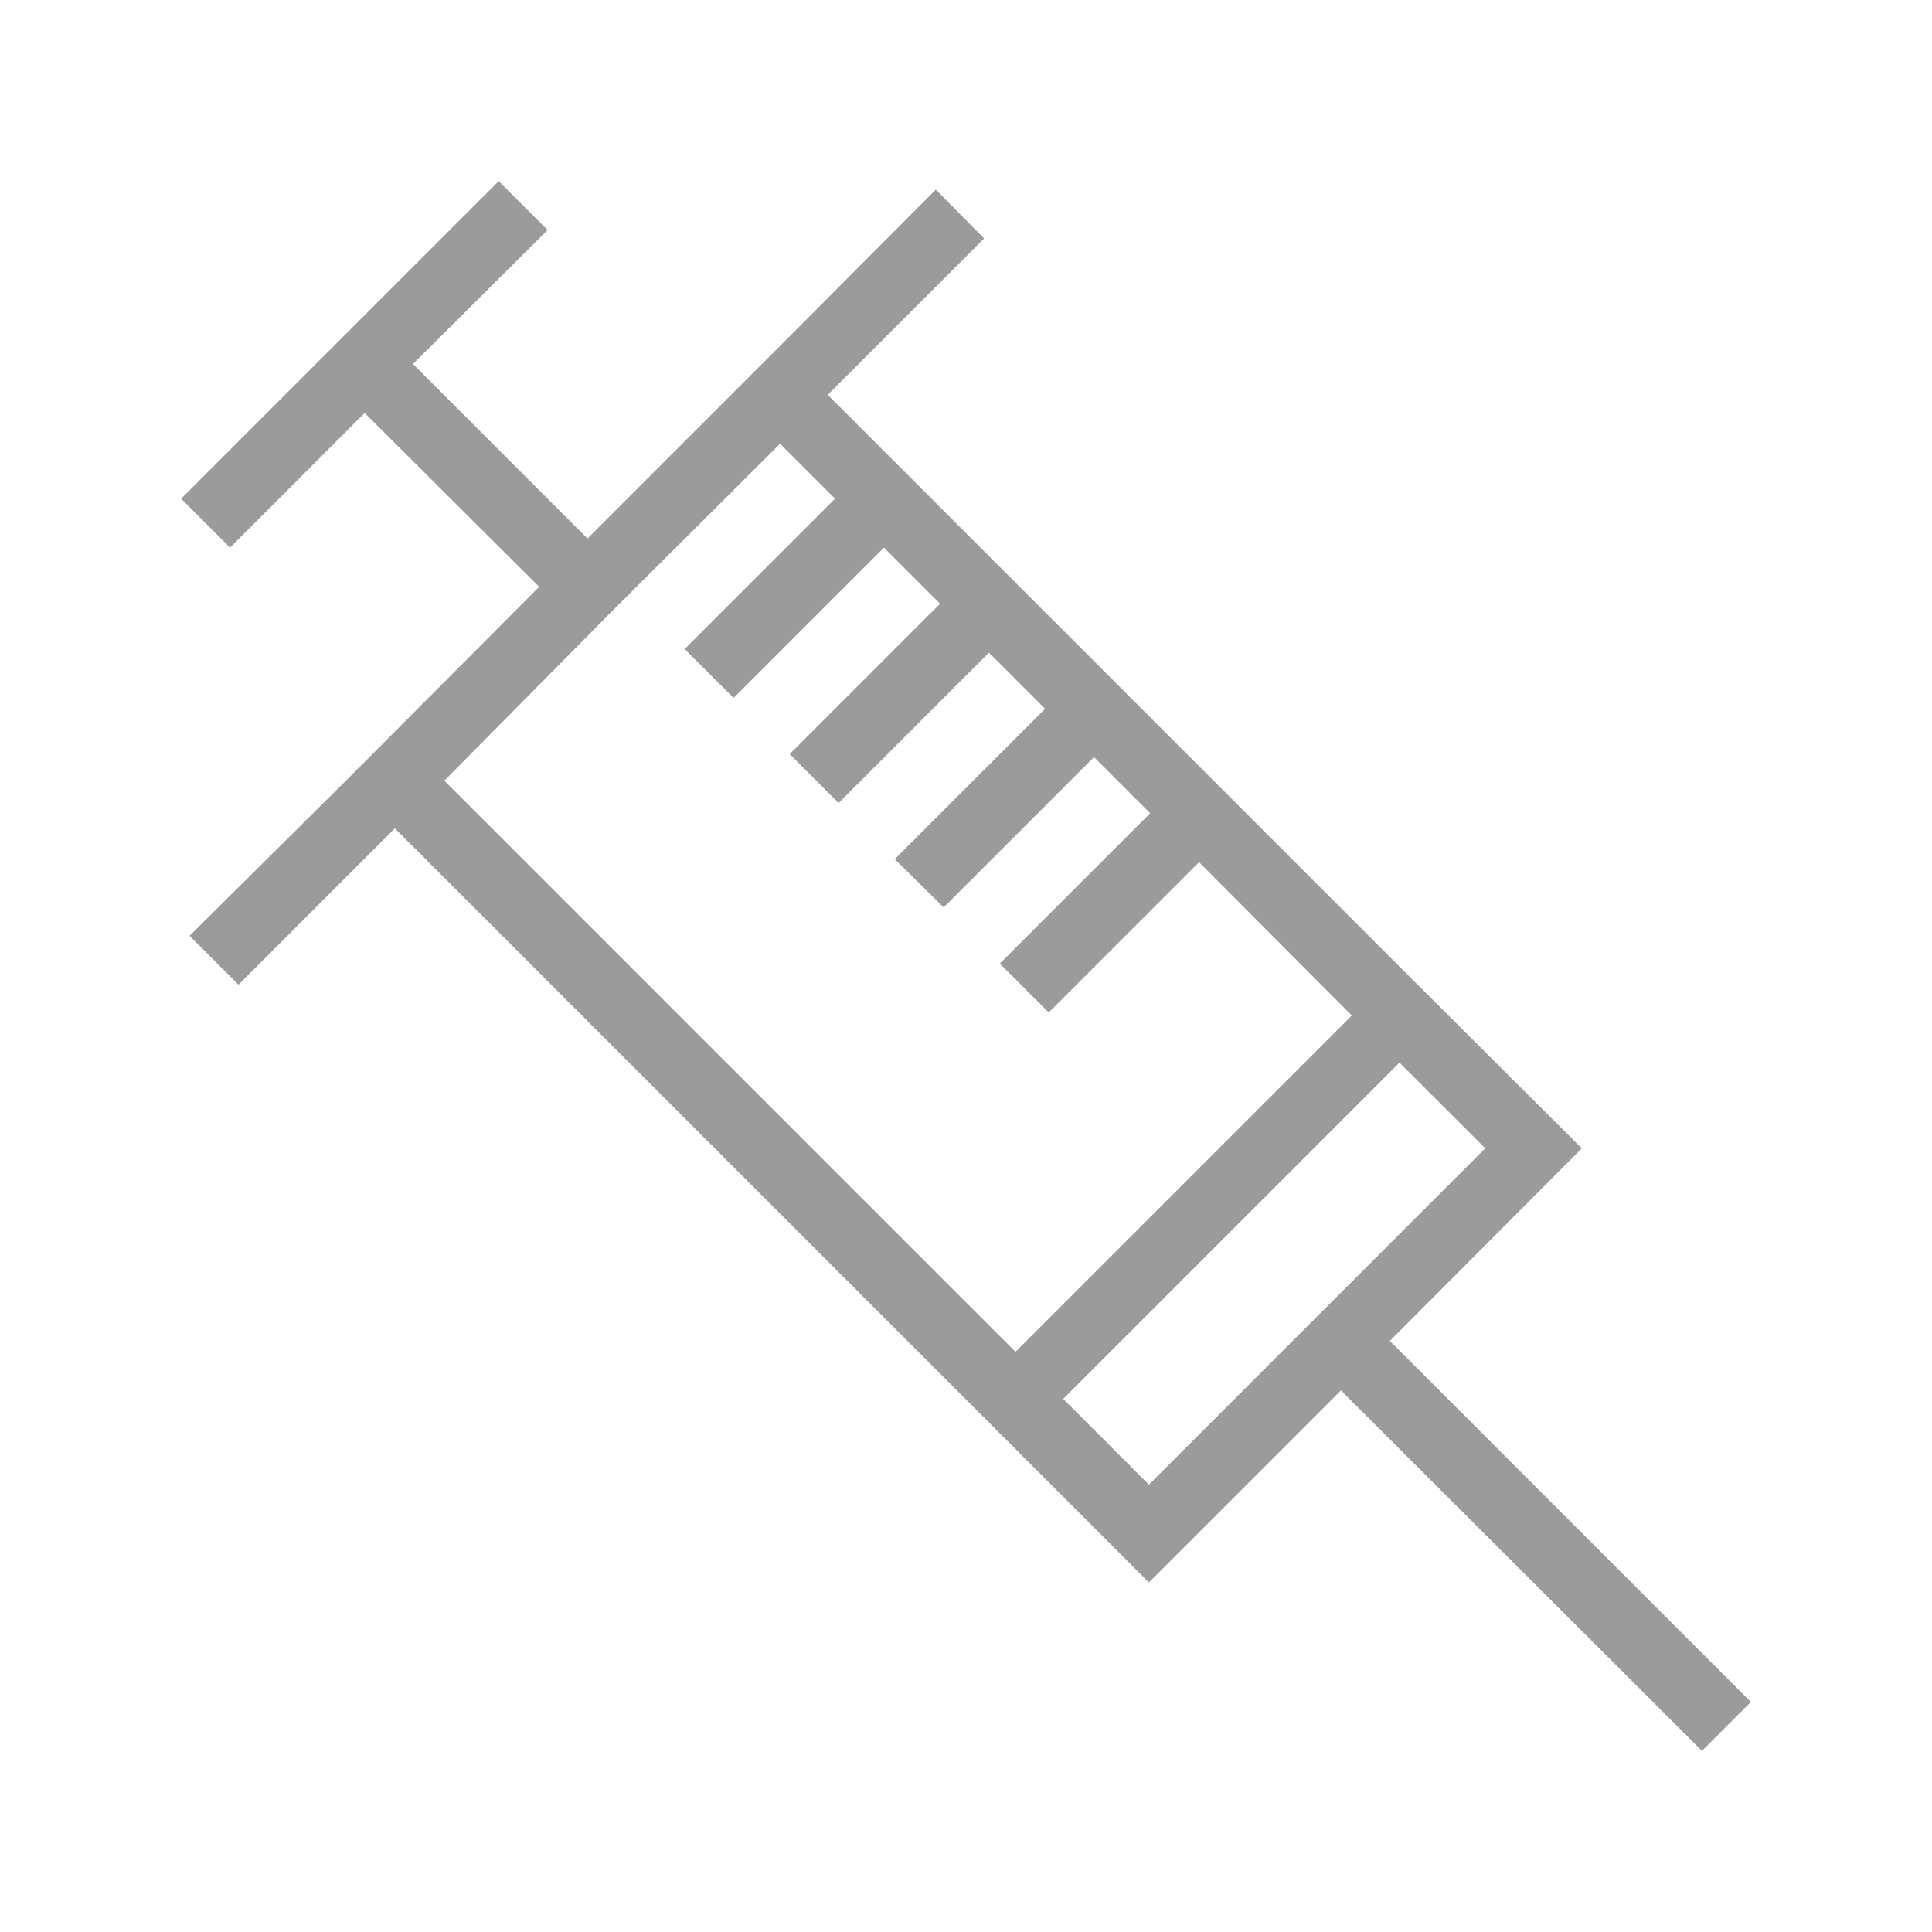 <?xml version="1.0" encoding="utf-8"?>
<!-- Generator: Adobe Illustrator 23.0.2, SVG Export Plug-In . SVG Version: 6.00 Build 0)  -->
<svg version="1.1" id="Layer_1" xmlns="http://www.w3.org/2000/svg" xmlns:xlink="http://www.w3.org/1999/xlink" x="0px" y="0px"
	 viewBox="0 0 32 32" style="enable-background:new 0 0 32 32;" xml:space="preserve">
<style type="text/css">
	.st0{fill:#9B9B9B;}
	.st1{display:none;}
	.st2{fill:url(#SVGID_1_);}
	.st3{fill:url(#SVGID_2_);}
	.st4{fill:url(#SVGID_3_);}
	.st5{fill:url(#SVGID_4_);}
	.st6{fill:url(#SVGID_5_);}
	.st7{fill:url(#SVGID_6_);}
	.st8{fill:url(#SVGID_7_);}
	.st9{fill:url(#SVGID_8_);}
	.st10{fill:url(#SVGID_9_);}
	.st11{fill:url(#SVGID_10_);}
	.st12{display:none;fill:none;stroke:#00FFFF;stroke-width:1.074;stroke-miterlimit:10;}
	.st13{fill:url(#SVGID_11_);}
	.st14{fill:#FF692F;}
	.st15{fill:#FF4960;}
	.st16{fill:#90EBFF;}
	.st17{fill:#42A3FF;}
	.st18{fill:#37D3CA;}
	.st19{fill:#99E9A1;}
	.st20{fill:url(#SVGID_12_);}
	.st21{fill:#FFB643;}
	.st22{fill:#FF8C4A;}
	.st23{fill:url(#SVGID_13_);}
	.st24{fill:url(#SVGID_14_);}
	.st25{fill:#16254F;}
	.st26{fill:url(#SVGID_15_);}
	.st27{fill:url(#SVGID_16_);}
</style>
<path class="st0" d="M19.03,24.59l-1.42-1.42l5.57-5.57l1.42,1.42L19.03,24.59L19.03,24.59z M10.13,10.13l2.79-2.78l0.91,0.91
	l-2.49,2.49l0.81,0.81l2.49-2.49l0.93,0.93l-2.49,2.49l0.81,0.81l2.49-2.49l0.93,0.93l-2.49,2.49l0.81,0.8l2.49-2.49l0.93,0.93
	l-2.49,2.49l0.81,0.81l2.49-2.49l2.53,2.54l-5.57,5.57l-9.46-9.46L10.13,10.13L10.13,10.13z M29,28.19l-5.98-5.98l3.18-3.19
	L23.17,16l0,0l-9.46-9.46l2.59-2.59L15.5,3.14l-2.59,2.6l0,0L9.73,8.92L6.84,6.03l2.23-2.22L8.26,3L3,8.26l0.81,0.81l2.23-2.23
	l2.89,2.88l-3.18,3.19l0,0L3.14,15.5l0.81,0.81l2.59-2.59L16.8,23.98l0,0l2.23,2.23l0.4-0.4l2.78-2.78L28.19,29L29,28.19L29,28.19z"
	/>
</svg>
